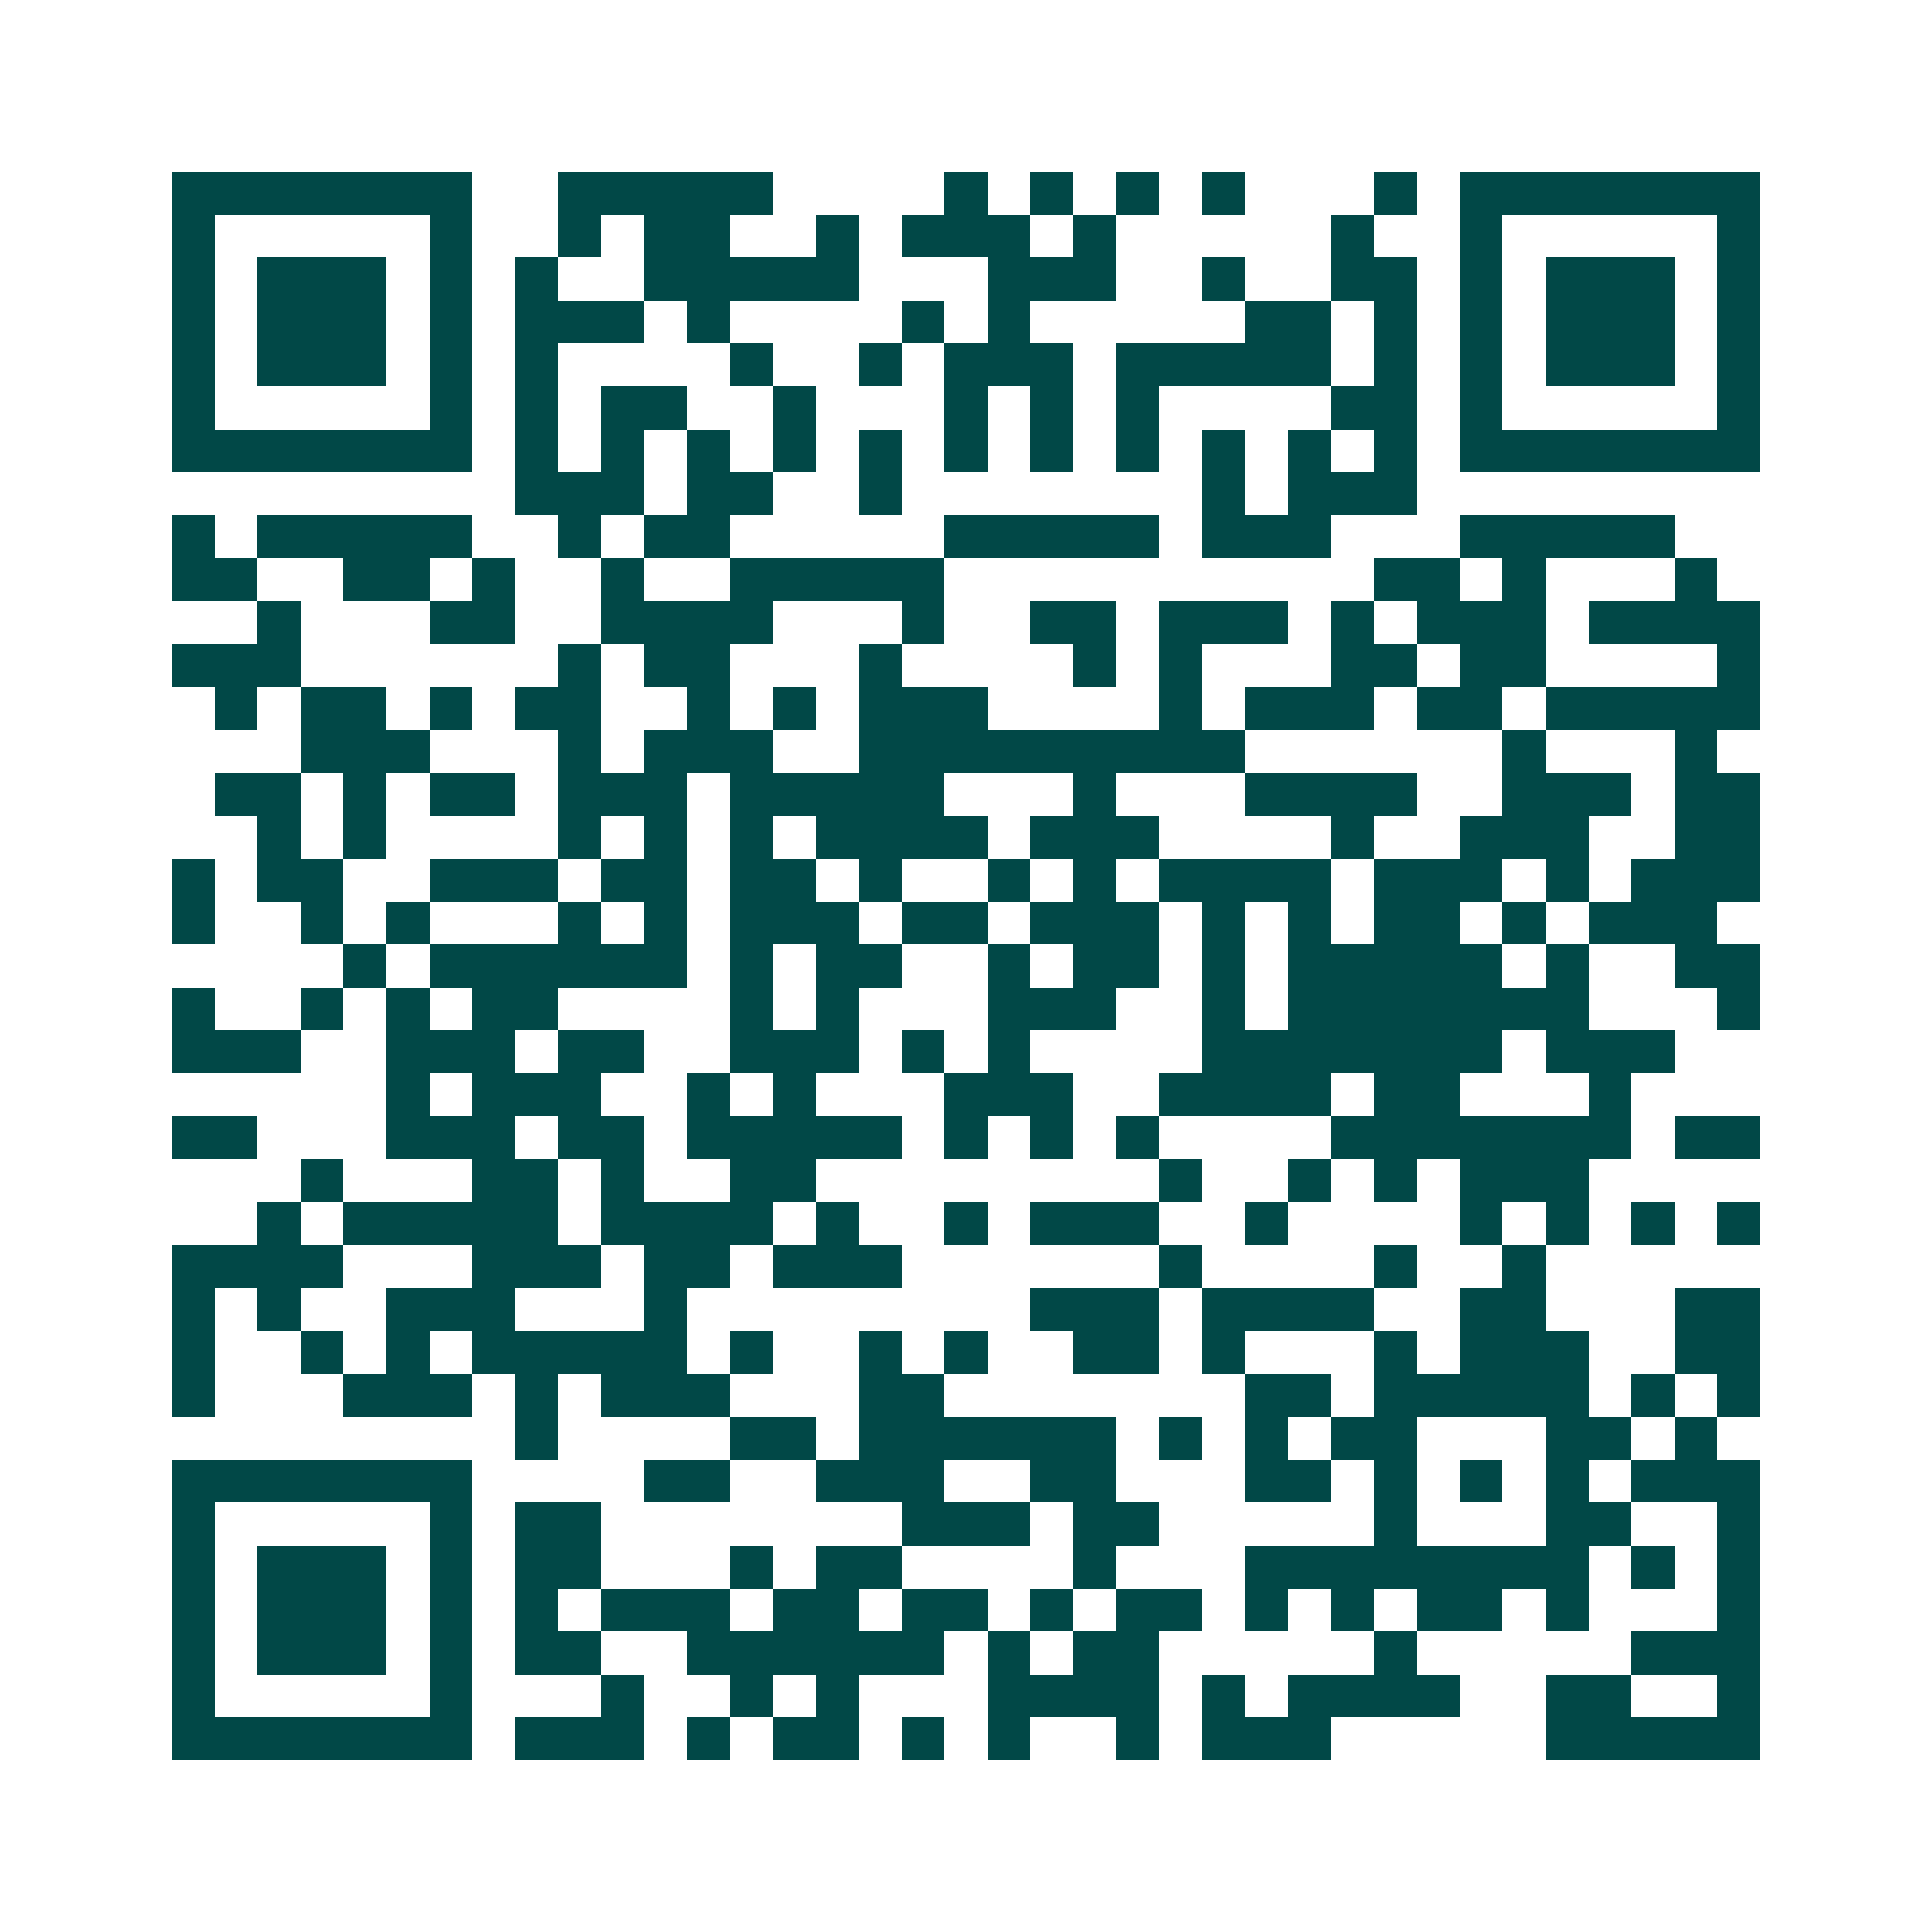 <svg xmlns="http://www.w3.org/2000/svg" width="200" height="200" viewBox="0 0 45 45" shape-rendering="crispEdges"><path fill="#ffffff" d="M0 0h45v45H0z"/><path stroke="#014847" d="M4 4.5h7m2 0h5m4 0h1m1 0h1m1 0h1m1 0h1m3 0h1m1 0h7M4 5.5h1m5 0h1m2 0h1m1 0h2m2 0h1m1 0h3m1 0h1m5 0h1m2 0h1m5 0h1M4 6.5h1m1 0h3m1 0h1m1 0h1m2 0h5m3 0h3m2 0h1m2 0h2m1 0h1m1 0h3m1 0h1M4 7.5h1m1 0h3m1 0h1m1 0h3m1 0h1m4 0h1m1 0h1m5 0h2m1 0h1m1 0h1m1 0h3m1 0h1M4 8.5h1m1 0h3m1 0h1m1 0h1m4 0h1m2 0h1m1 0h3m1 0h5m1 0h1m1 0h1m1 0h3m1 0h1M4 9.5h1m5 0h1m1 0h1m1 0h2m2 0h1m3 0h1m1 0h1m1 0h1m4 0h2m1 0h1m5 0h1M4 10.5h7m1 0h1m1 0h1m1 0h1m1 0h1m1 0h1m1 0h1m1 0h1m1 0h1m1 0h1m1 0h1m1 0h1m1 0h7M12 11.5h3m1 0h2m2 0h1m7 0h1m1 0h3M4 12.5h1m1 0h5m2 0h1m1 0h2m5 0h5m1 0h3m3 0h5M4 13.5h2m2 0h2m1 0h1m2 0h1m2 0h5m10 0h2m1 0h1m3 0h1M6 14.5h1m3 0h2m2 0h4m3 0h1m2 0h2m1 0h3m1 0h1m1 0h3m1 0h4M4 15.5h3m6 0h1m1 0h2m3 0h1m4 0h1m1 0h1m3 0h2m1 0h2m4 0h1M5 16.5h1m1 0h2m1 0h1m1 0h2m2 0h1m1 0h1m1 0h3m4 0h1m1 0h3m1 0h2m1 0h5M7 17.5h3m3 0h1m1 0h3m2 0h9m6 0h1m3 0h1M5 18.5h2m1 0h1m1 0h2m1 0h3m1 0h5m3 0h1m3 0h4m2 0h3m1 0h2M6 19.5h1m1 0h1m4 0h1m1 0h1m1 0h1m1 0h4m1 0h3m4 0h1m2 0h3m2 0h2M4 20.5h1m1 0h2m2 0h3m1 0h2m1 0h2m1 0h1m2 0h1m1 0h1m1 0h4m1 0h3m1 0h1m1 0h3M4 21.5h1m2 0h1m1 0h1m3 0h1m1 0h1m1 0h3m1 0h2m1 0h3m1 0h1m1 0h1m1 0h2m1 0h1m1 0h3M8 22.5h1m1 0h6m1 0h1m1 0h2m2 0h1m1 0h2m1 0h1m1 0h5m1 0h1m2 0h2M4 23.5h1m2 0h1m1 0h1m1 0h2m4 0h1m1 0h1m3 0h3m2 0h1m1 0h7m3 0h1M4 24.5h3m2 0h3m1 0h2m2 0h3m1 0h1m1 0h1m4 0h7m1 0h3M9 25.5h1m1 0h3m2 0h1m1 0h1m3 0h3m2 0h4m1 0h2m3 0h1M4 26.5h2m3 0h3m1 0h2m1 0h5m1 0h1m1 0h1m1 0h1m4 0h7m1 0h2M7 27.5h1m3 0h2m1 0h1m2 0h2m8 0h1m2 0h1m1 0h1m1 0h3M6 28.5h1m1 0h5m1 0h4m1 0h1m2 0h1m1 0h3m2 0h1m4 0h1m1 0h1m1 0h1m1 0h1M4 29.5h4m3 0h3m1 0h2m1 0h3m6 0h1m4 0h1m2 0h1M4 30.5h1m1 0h1m2 0h3m3 0h1m8 0h3m1 0h4m2 0h2m3 0h2M4 31.5h1m2 0h1m1 0h1m1 0h5m1 0h1m2 0h1m1 0h1m2 0h2m1 0h1m3 0h1m1 0h3m2 0h2M4 32.5h1m3 0h3m1 0h1m1 0h3m3 0h2m7 0h2m1 0h5m1 0h1m1 0h1M12 33.5h1m4 0h2m1 0h6m1 0h1m1 0h1m1 0h2m3 0h2m1 0h1M4 34.5h7m4 0h2m2 0h3m2 0h2m3 0h2m1 0h1m1 0h1m1 0h1m1 0h3M4 35.5h1m5 0h1m1 0h2m7 0h3m1 0h2m5 0h1m3 0h2m2 0h1M4 36.5h1m1 0h3m1 0h1m1 0h2m3 0h1m1 0h2m4 0h1m3 0h8m1 0h1m1 0h1M4 37.5h1m1 0h3m1 0h1m1 0h1m1 0h3m1 0h2m1 0h2m1 0h1m1 0h2m1 0h1m1 0h1m1 0h2m1 0h1m3 0h1M4 38.5h1m1 0h3m1 0h1m1 0h2m2 0h6m1 0h1m1 0h2m5 0h1m5 0h3M4 39.5h1m5 0h1m3 0h1m2 0h1m1 0h1m3 0h4m1 0h1m1 0h4m2 0h2m2 0h1M4 40.5h7m1 0h3m1 0h1m1 0h2m1 0h1m1 0h1m2 0h1m1 0h3m5 0h5"/></svg>
